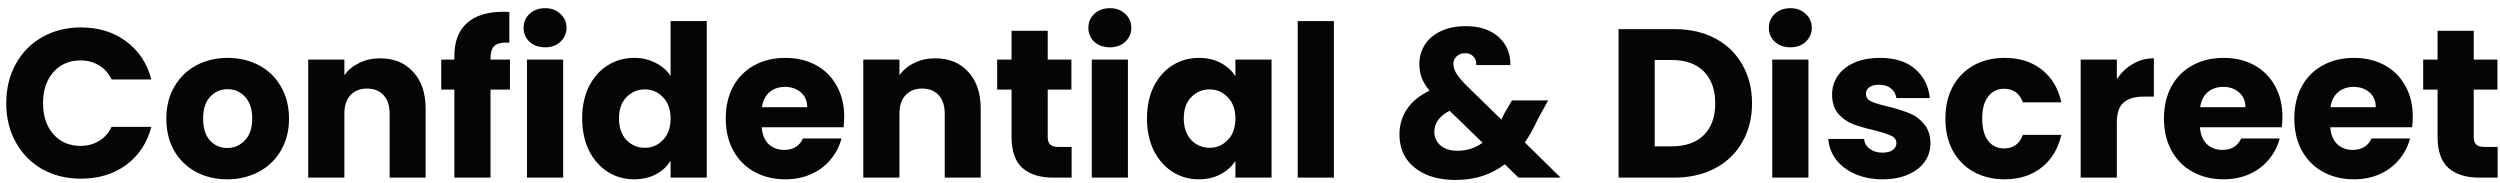 <svg xmlns="http://www.w3.org/2000/svg" width="260" height="19" viewBox="0 0 260 19" fill="none"><path d="M0.65 10.728C0.65 9.202 0.98 7.846 1.64 6.658C2.3 5.455 3.217 4.524 4.39 3.864C5.578 3.189 6.92 2.852 8.416 2.852C10.25 2.852 11.819 3.336 13.124 4.304C14.43 5.272 15.302 6.592 15.742 8.264H11.606C11.298 7.618 10.858 7.127 10.286 6.79C9.729 6.452 9.091 6.284 8.372 6.284C7.214 6.284 6.275 6.687 5.556 7.494C4.838 8.3 4.478 9.378 4.478 10.728C4.478 12.077 4.838 13.155 5.556 13.962C6.275 14.768 7.214 15.172 8.372 15.172C9.091 15.172 9.729 15.003 10.286 14.666C10.858 14.328 11.298 13.837 11.606 13.192H15.742C15.302 14.864 14.43 16.184 13.124 17.152C11.819 18.105 10.25 18.582 8.416 18.582C6.92 18.582 5.578 18.252 4.39 17.592C3.217 16.917 2.3 15.986 1.64 14.798C0.98 13.61 0.65 12.253 0.65 10.728Z" fill="#050505"></path><path d="M23.634 18.648C22.431 18.648 21.346 18.391 20.378 17.878C19.425 17.364 18.669 16.631 18.112 15.678C17.57 14.724 17.298 13.61 17.298 12.334C17.298 11.072 17.577 9.965 18.134 9.012C18.692 8.044 19.454 7.303 20.422 6.79C21.39 6.276 22.476 6.02 23.678 6.02C24.881 6.02 25.966 6.276 26.934 6.79C27.902 7.303 28.665 8.044 29.222 9.012C29.779 9.965 30.058 11.072 30.058 12.334C30.058 13.595 29.772 14.71 29.2 15.678C28.643 16.631 27.873 17.364 26.89 17.878C25.922 18.391 24.837 18.648 23.634 18.648ZM23.634 15.392C24.353 15.392 24.962 15.128 25.46 14.6C25.974 14.072 26.23 13.316 26.23 12.334C26.23 11.351 25.981 10.596 25.482 10.068C24.998 9.54 24.397 9.276 23.678 9.276C22.945 9.276 22.336 9.54 21.852 10.068C21.368 10.581 21.126 11.336 21.126 12.334C21.126 13.316 21.361 14.072 21.83 14.6C22.314 15.128 22.916 15.392 23.634 15.392Z" fill="#050505"></path><path d="M39.534 6.064C40.971 6.064 42.115 6.533 42.966 7.472C43.831 8.396 44.264 9.672 44.264 11.3V18.472H40.524V11.806C40.524 10.984 40.311 10.346 39.886 9.892C39.461 9.437 38.889 9.21 38.17 9.21C37.451 9.21 36.879 9.437 36.454 9.892C36.029 10.346 35.816 10.984 35.816 11.806V18.472H32.054V6.196H35.816V7.824C36.197 7.281 36.711 6.856 37.356 6.548C38.001 6.225 38.727 6.064 39.534 6.064Z" fill="#050505"></path><path d="M53.038 9.32H51.014V18.472H47.252V9.32H45.888V6.196H47.252V5.844C47.252 4.333 47.685 3.189 48.55 2.412C49.416 1.62 50.684 1.224 52.356 1.224C52.635 1.224 52.84 1.231 52.972 1.246V4.436C52.254 4.392 51.748 4.494 51.454 4.744C51.161 4.993 51.014 5.44 51.014 6.086V6.196H53.038V9.32Z" fill="#050505"></path><path d="M56.698 4.92C56.038 4.92 55.495 4.729 55.07 4.348C54.659 3.952 54.454 3.468 54.454 2.896C54.454 2.309 54.659 1.825 55.07 1.444C55.495 1.048 56.038 0.85 56.698 0.85C57.343 0.85 57.871 1.048 58.282 1.444C58.707 1.825 58.92 2.309 58.92 2.896C58.92 3.468 58.707 3.952 58.282 4.348C57.871 4.729 57.343 4.92 56.698 4.92ZM58.568 6.196V18.472H54.806V6.196H58.568Z" fill="#050505"></path><path d="M60.546 12.312C60.546 11.05 60.781 9.943 61.25 8.99C61.734 8.036 62.387 7.303 63.208 6.79C64.03 6.276 64.946 6.02 65.958 6.02C66.765 6.02 67.498 6.188 68.158 6.526C68.833 6.863 69.361 7.318 69.742 7.89V2.192H73.504V18.472H69.742V16.712C69.39 17.298 68.884 17.768 68.224 18.12C67.579 18.472 66.824 18.648 65.958 18.648C64.946 18.648 64.03 18.391 63.208 17.878C62.387 17.35 61.734 16.609 61.25 15.656C60.781 14.688 60.546 13.573 60.546 12.312ZM69.742 12.334C69.742 11.395 69.478 10.654 68.95 10.112C68.437 9.569 67.806 9.298 67.058 9.298C66.31 9.298 65.672 9.569 65.144 10.112C64.631 10.64 64.374 11.373 64.374 12.312C64.374 13.25 64.631 13.998 65.144 14.556C65.672 15.098 66.31 15.37 67.058 15.37C67.806 15.37 68.437 15.098 68.95 14.556C69.478 14.013 69.742 13.272 69.742 12.334Z" fill="#050505"></path><path d="M87.798 12.136C87.798 12.488 87.776 12.854 87.732 13.236H79.218C79.277 13.998 79.519 14.585 79.944 14.996C80.384 15.392 80.919 15.59 81.55 15.59C82.489 15.59 83.141 15.194 83.508 14.402H87.512C87.307 15.208 86.933 15.934 86.39 16.58C85.862 17.225 85.195 17.731 84.388 18.098C83.581 18.464 82.679 18.648 81.682 18.648C80.479 18.648 79.409 18.391 78.47 17.878C77.531 17.364 76.798 16.631 76.27 15.678C75.742 14.724 75.478 13.61 75.478 12.334C75.478 11.058 75.735 9.943 76.248 8.99C76.776 8.036 77.509 7.303 78.448 6.79C79.387 6.276 80.465 6.02 81.682 6.02C82.87 6.02 83.926 6.269 84.85 6.768C85.774 7.266 86.493 7.978 87.006 8.902C87.534 9.826 87.798 10.904 87.798 12.136ZM83.948 11.146C83.948 10.5 83.728 9.987 83.288 9.606C82.848 9.224 82.298 9.034 81.638 9.034C81.007 9.034 80.472 9.217 80.032 9.584C79.607 9.95 79.343 10.471 79.24 11.146H83.948Z" fill="#050505"></path><path d="M97.263 6.064C98.7 6.064 99.844 6.533 100.695 7.472C101.56 8.396 101.993 9.672 101.993 11.3V18.472H98.252V11.806C98.252 10.984 98.04 10.346 97.615 9.892C97.189 9.437 96.617 9.21 95.898 9.21C95.18 9.21 94.608 9.437 94.183 9.892C93.757 10.346 93.544 10.984 93.544 11.806V18.472H89.782V6.196H93.544V7.824C93.926 7.281 94.439 6.856 95.085 6.548C95.73 6.225 96.456 6.064 97.263 6.064Z" fill="#050505"></path><path d="M111.449 15.282V18.472H109.535C108.171 18.472 107.107 18.142 106.345 17.482C105.582 16.807 105.201 15.714 105.201 14.204V9.32H103.705V6.196H105.201V3.204H108.963V6.196H111.427V9.32H108.963V14.248C108.963 14.614 109.051 14.878 109.227 15.04C109.403 15.201 109.696 15.282 110.107 15.282H111.449Z" fill="#050505"></path><path d="M115.436 4.92C114.776 4.92 114.234 4.729 113.808 4.348C113.398 3.952 113.192 3.468 113.192 2.896C113.192 2.309 113.398 1.825 113.808 1.444C114.234 1.048 114.776 0.85 115.436 0.85C116.082 0.85 116.61 1.048 117.02 1.444C117.446 1.825 117.658 2.309 117.658 2.896C117.658 3.468 117.446 3.952 117.02 4.348C116.61 4.729 116.082 4.92 115.436 4.92ZM117.306 6.196V18.472H113.544V6.196H117.306Z" fill="#050505"></path><path d="M119.285 12.312C119.285 11.05 119.519 9.943 119.989 8.99C120.473 8.036 121.125 7.303 121.947 6.79C122.768 6.276 123.685 6.02 124.697 6.02C125.562 6.02 126.317 6.196 126.963 6.548C127.623 6.9 128.129 7.362 128.481 7.934V6.196H132.243V18.472H128.481V16.734C128.114 17.306 127.601 17.768 126.941 18.12C126.295 18.472 125.54 18.648 124.675 18.648C123.677 18.648 122.768 18.391 121.947 17.878C121.125 17.35 120.473 16.609 119.989 15.656C119.519 14.688 119.285 13.573 119.285 12.312ZM128.481 12.334C128.481 11.395 128.217 10.654 127.689 10.112C127.175 9.569 126.545 9.298 125.797 9.298C125.049 9.298 124.411 9.569 123.883 10.112C123.369 10.64 123.113 11.373 123.113 12.312C123.113 13.25 123.369 13.998 123.883 14.556C124.411 15.098 125.049 15.37 125.797 15.37C126.545 15.37 127.175 15.098 127.689 14.556C128.217 14.013 128.481 13.272 128.481 12.334Z" fill="#050505"></path><path d="M138.726 2.192V18.472H134.964V2.192H138.726Z" fill="#050505"></path><path d="M157.929 18.472L156.499 17.086C155.076 18.171 153.375 18.714 151.395 18.714C150.207 18.714 149.173 18.523 148.293 18.142C147.413 17.746 146.731 17.196 146.247 16.492C145.777 15.773 145.543 14.937 145.543 13.984C145.543 13.016 145.799 12.143 146.313 11.366C146.841 10.574 147.625 9.928 148.667 9.43C148.285 8.96 148.014 8.513 147.853 8.088C147.691 7.648 147.611 7.171 147.611 6.658C147.611 5.924 147.801 5.257 148.183 4.656C148.564 4.054 149.114 3.585 149.833 3.248C150.566 2.896 151.431 2.72 152.429 2.72C153.441 2.72 154.299 2.903 155.003 3.27C155.707 3.636 156.235 4.128 156.587 4.744C156.939 5.36 157.1 6.034 157.071 6.768H153.529C153.543 6.372 153.441 6.071 153.221 5.866C153.015 5.646 152.737 5.536 152.385 5.536C152.033 5.536 151.739 5.638 151.505 5.844C151.27 6.049 151.153 6.313 151.153 6.636C151.153 6.944 151.248 7.266 151.439 7.604C151.644 7.941 151.959 8.33 152.385 8.77L156.147 12.444C156.176 12.37 156.213 12.282 156.257 12.18C156.315 12.077 156.374 11.96 156.433 11.828L157.247 10.442H161.009L159.953 12.356C159.557 13.221 159.102 14.042 158.589 14.82L162.307 18.472H157.929ZM151.571 15.678C152.553 15.678 153.426 15.399 154.189 14.842L150.757 11.52C149.701 12.062 149.173 12.796 149.173 13.72C149.173 14.277 149.385 14.746 149.811 15.128C150.251 15.494 150.837 15.678 151.571 15.678Z" fill="#050505"></path><path d="M174.115 3.028C175.743 3.028 177.166 3.35 178.383 3.996C179.601 4.641 180.539 5.55 181.199 6.724C181.874 7.882 182.211 9.224 182.211 10.75C182.211 12.26 181.874 13.602 181.199 14.776C180.539 15.949 179.593 16.858 178.361 17.504C177.144 18.149 175.729 18.472 174.115 18.472H168.329V3.028H174.115ZM173.873 15.216C175.296 15.216 176.403 14.827 177.195 14.05C177.987 13.272 178.383 12.172 178.383 10.75C178.383 9.327 177.987 8.22 177.195 7.428C176.403 6.636 175.296 6.24 173.873 6.24H172.091V15.216H173.873Z" fill="#050505"></path><path d="M186.206 4.92C185.546 4.92 185.003 4.729 184.578 4.348C184.167 3.952 183.962 3.468 183.962 2.896C183.962 2.309 184.167 1.825 184.578 1.444C185.003 1.048 185.546 0.85 186.206 0.85C186.851 0.85 187.379 1.048 187.79 1.444C188.215 1.825 188.428 2.309 188.428 2.896C188.428 3.468 188.215 3.952 187.79 4.348C187.379 4.729 186.851 4.92 186.206 4.92ZM188.076 6.196V18.472H184.314V6.196H188.076Z" fill="#050505"></path><path d="M195.796 18.648C194.725 18.648 193.772 18.464 192.936 18.098C192.1 17.731 191.44 17.232 190.956 16.602C190.472 15.956 190.201 15.238 190.142 14.446H193.86C193.904 14.871 194.102 15.216 194.454 15.48C194.806 15.744 195.239 15.876 195.752 15.876C196.221 15.876 196.581 15.788 196.83 15.612C197.094 15.421 197.226 15.179 197.226 14.886C197.226 14.534 197.043 14.277 196.676 14.116C196.309 13.94 195.715 13.749 194.894 13.544C194.014 13.338 193.281 13.126 192.694 12.906C192.107 12.671 191.601 12.312 191.176 11.828C190.751 11.329 190.538 10.662 190.538 9.826C190.538 9.122 190.729 8.484 191.11 7.912C191.506 7.325 192.078 6.863 192.826 6.526C193.589 6.188 194.491 6.02 195.532 6.02C197.072 6.02 198.282 6.401 199.162 7.164C200.057 7.926 200.57 8.938 200.702 10.2H197.226C197.167 9.774 196.977 9.437 196.654 9.188C196.346 8.938 195.935 8.814 195.422 8.814C194.982 8.814 194.645 8.902 194.41 9.078C194.175 9.239 194.058 9.466 194.058 9.76C194.058 10.112 194.241 10.376 194.608 10.552C194.989 10.728 195.576 10.904 196.368 11.08C197.277 11.314 198.018 11.549 198.59 11.784C199.162 12.004 199.661 12.37 200.086 12.884C200.526 13.382 200.753 14.057 200.768 14.908C200.768 15.626 200.563 16.272 200.152 16.844C199.756 17.401 199.177 17.841 198.414 18.164C197.666 18.486 196.793 18.648 195.796 18.648Z" fill="#050505"></path><path d="M202.322 12.334C202.322 11.058 202.578 9.943 203.092 8.99C203.62 8.036 204.346 7.303 205.27 6.79C206.208 6.276 207.279 6.02 208.482 6.02C210.022 6.02 211.305 6.423 212.332 7.23C213.373 8.036 214.055 9.173 214.378 10.64H210.374C210.036 9.701 209.384 9.232 208.416 9.232C207.726 9.232 207.176 9.503 206.766 10.046C206.355 10.574 206.15 11.336 206.15 12.334C206.15 13.331 206.355 14.101 206.766 14.644C207.176 15.172 207.726 15.436 208.416 15.436C209.384 15.436 210.036 14.966 210.374 14.028H214.378C214.055 15.465 213.373 16.594 212.332 17.416C211.29 18.237 210.007 18.648 208.482 18.648C207.279 18.648 206.208 18.391 205.27 17.878C204.346 17.364 203.62 16.631 203.092 15.678C202.578 14.724 202.322 13.61 202.322 12.334Z" fill="#050505"></path><path d="M220.152 8.242C220.592 7.567 221.142 7.039 221.802 6.658C222.462 6.262 223.195 6.064 224.002 6.064V10.046H222.968C222.029 10.046 221.325 10.251 220.856 10.662C220.387 11.058 220.152 11.762 220.152 12.774V18.472H216.39V6.196H220.152V8.242Z" fill="#050505"></path><path d="M237.372 12.136C237.372 12.488 237.35 12.854 237.306 13.236H228.792C228.851 13.998 229.093 14.585 229.518 14.996C229.958 15.392 230.493 15.59 231.124 15.59C232.063 15.59 232.715 15.194 233.082 14.402H237.086C236.881 15.208 236.507 15.934 235.964 16.58C235.436 17.225 234.769 17.731 233.962 18.098C233.155 18.464 232.253 18.648 231.256 18.648C230.053 18.648 228.983 18.391 228.044 17.878C227.105 17.364 226.372 16.631 225.844 15.678C225.316 14.724 225.052 13.61 225.052 12.334C225.052 11.058 225.309 9.943 225.822 8.99C226.35 8.036 227.083 7.303 228.022 6.79C228.961 6.276 230.039 6.02 231.256 6.02C232.444 6.02 233.5 6.269 234.424 6.768C235.348 7.266 236.067 7.978 236.58 8.902C237.108 9.826 237.372 10.904 237.372 12.136ZM233.522 11.146C233.522 10.5 233.302 9.987 232.862 9.606C232.422 9.224 231.872 9.034 231.212 9.034C230.581 9.034 230.046 9.217 229.606 9.584C229.181 9.95 228.917 10.471 228.814 11.146H233.522Z" fill="#050505"></path><path d="M250.929 12.136C250.929 12.488 250.907 12.854 250.863 13.236H242.349C242.407 13.998 242.649 14.585 243.075 14.996C243.515 15.392 244.05 15.59 244.681 15.59C245.619 15.59 246.272 15.194 246.639 14.402H250.643C250.437 15.208 250.063 15.934 249.521 16.58C248.993 17.225 248.325 17.731 247.519 18.098C246.712 18.464 245.81 18.648 244.813 18.648C243.61 18.648 242.539 18.391 241.601 17.878C240.662 17.364 239.929 16.631 239.401 15.678C238.873 14.724 238.609 13.61 238.609 12.334C238.609 11.058 238.865 9.943 239.379 8.99C239.907 8.036 240.64 7.303 241.579 6.79C242.517 6.276 243.595 6.02 244.813 6.02C246.001 6.02 247.057 6.269 247.981 6.768C248.905 7.266 249.623 7.978 250.137 8.902C250.665 9.826 250.929 10.904 250.929 12.136ZM247.079 11.146C247.079 10.5 246.859 9.987 246.419 9.606C245.979 9.224 245.429 9.034 244.769 9.034C244.138 9.034 243.603 9.217 243.163 9.584C242.737 9.95 242.473 10.471 242.371 11.146H247.079Z" fill="#050505"></path><path d="M259.755 15.282V18.472H257.841C256.477 18.472 255.414 18.142 254.651 17.482C253.889 16.807 253.507 15.714 253.507 14.204V9.32H252.011V6.196H253.507V3.204H257.269V6.196H259.733V9.32H257.269V14.248C257.269 14.614 257.357 14.878 257.533 15.04C257.709 15.201 258.003 15.282 258.413 15.282H259.755Z" fill="#050505"></path></svg>